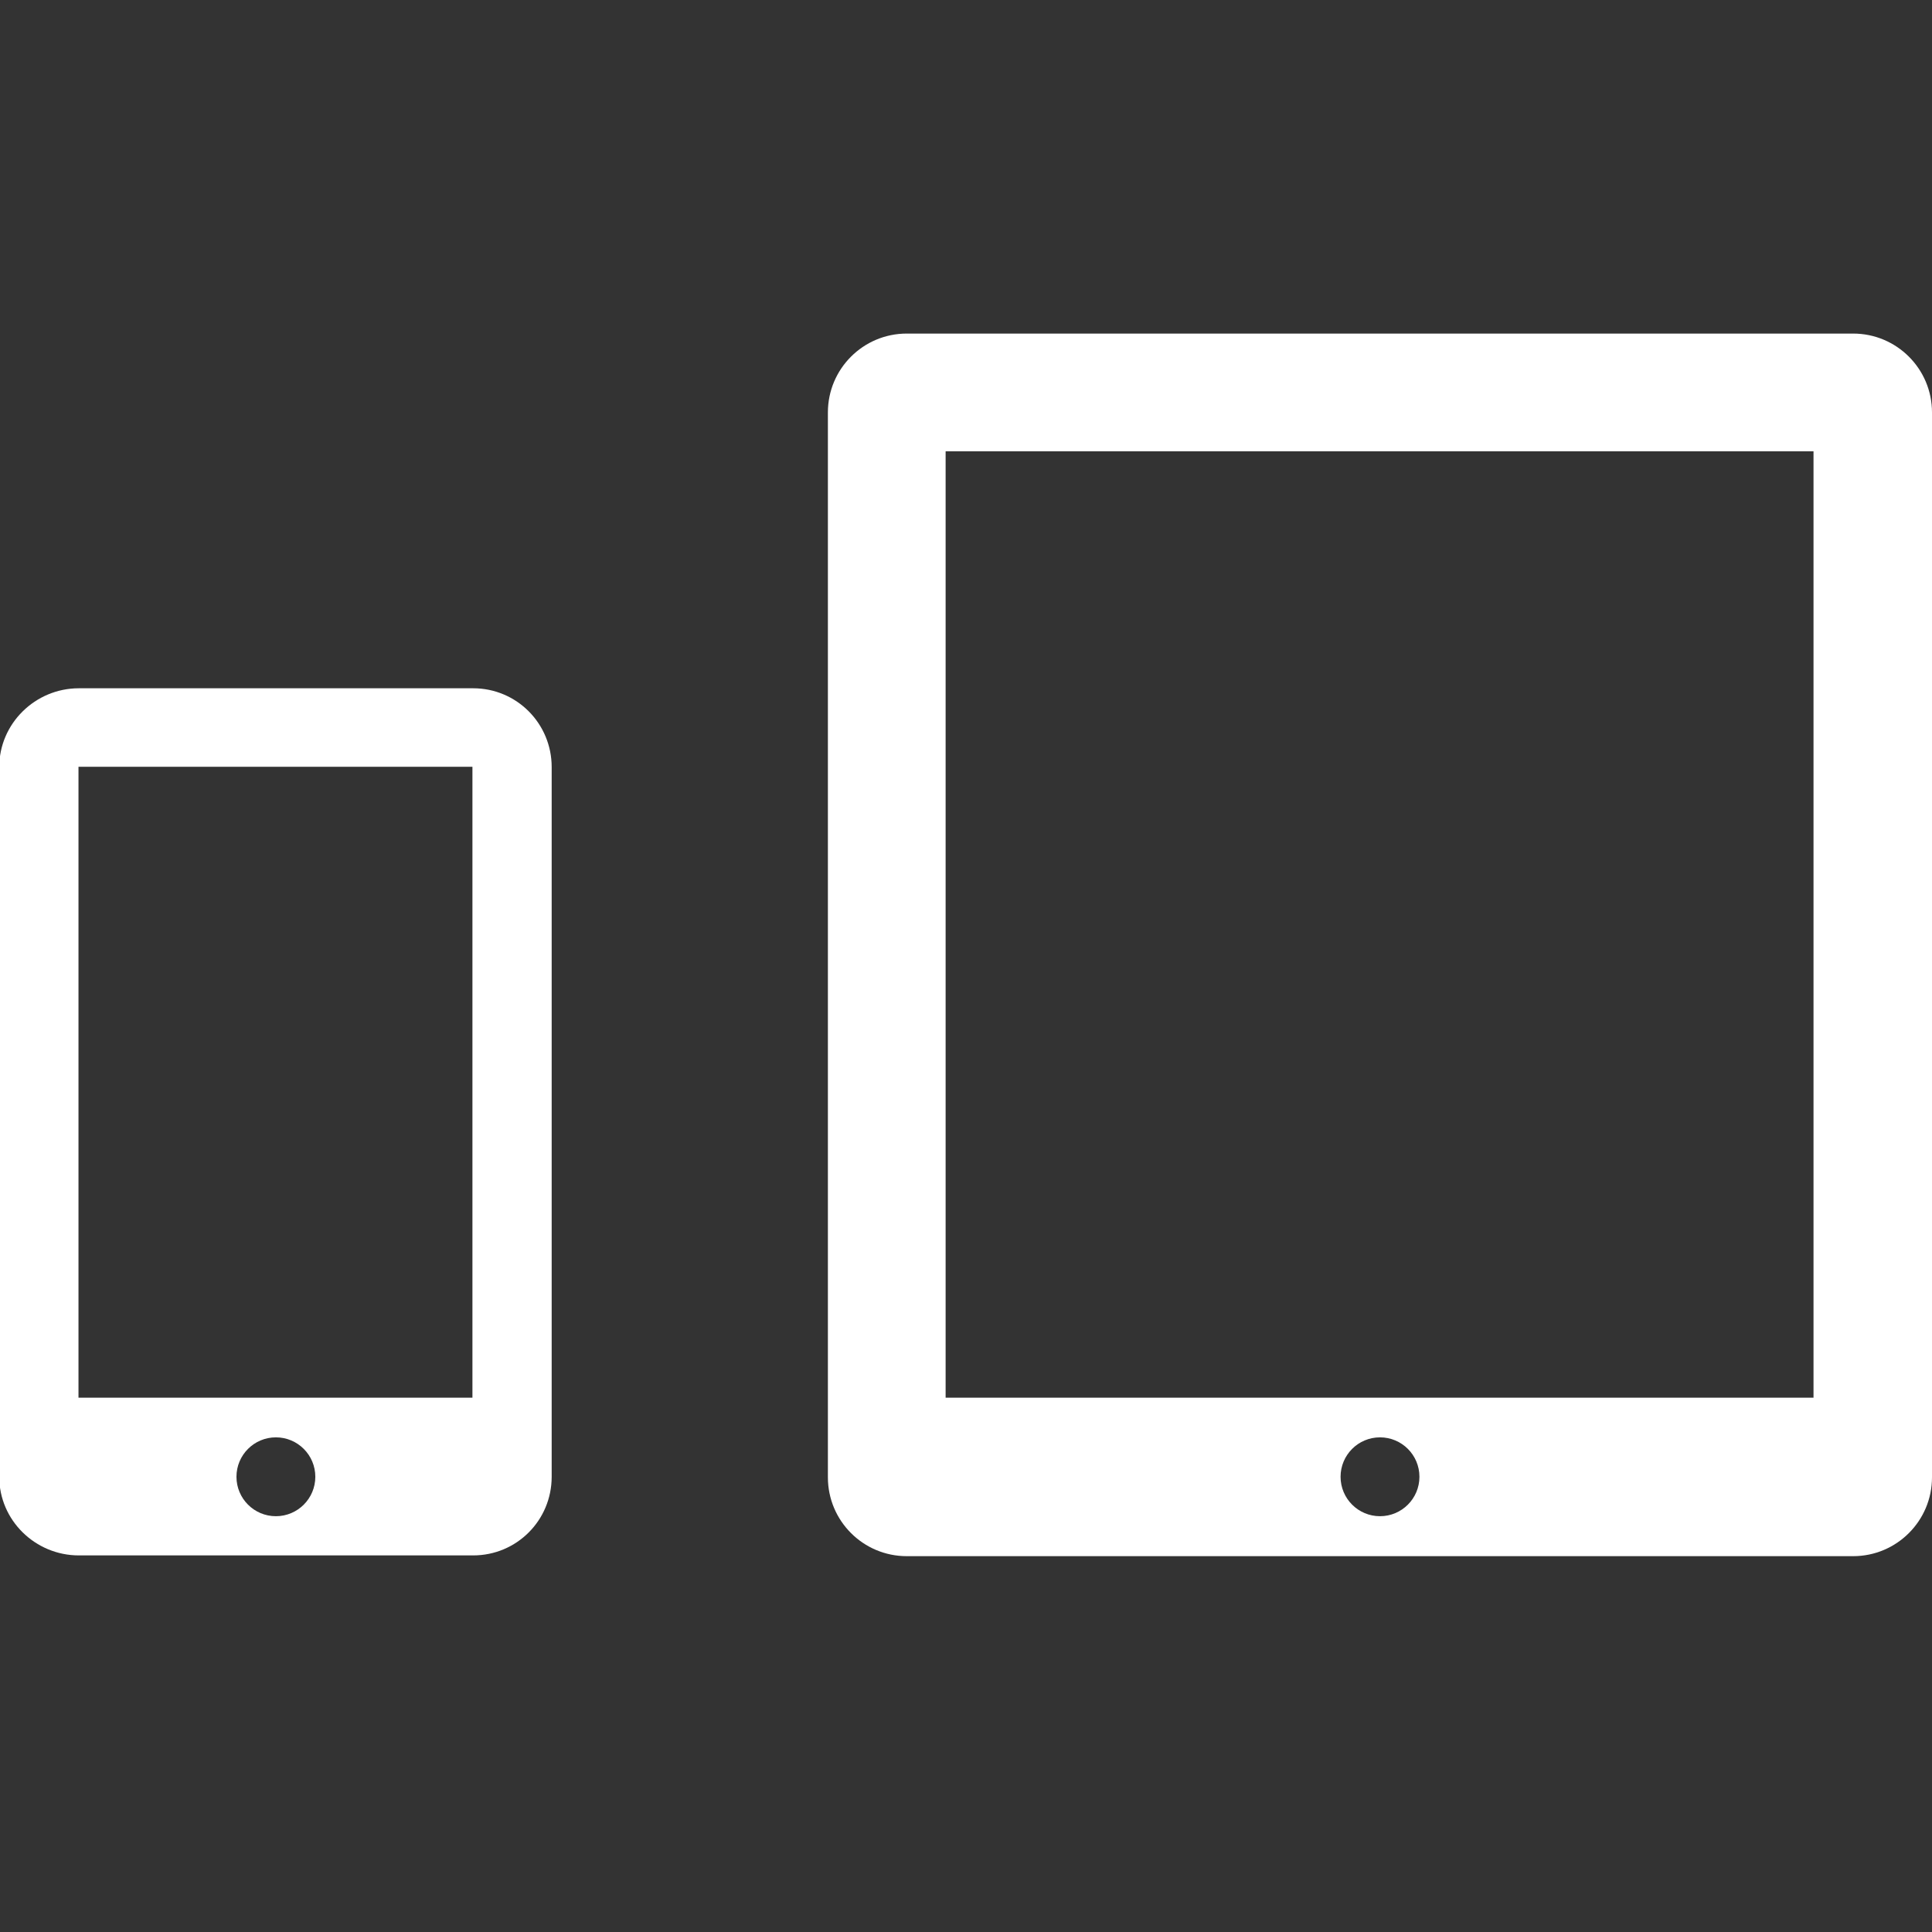 <?xml version="1.0" encoding="UTF-8"?>
<svg xmlns="http://www.w3.org/2000/svg" xmlns:xlink="http://www.w3.org/1999/xlink" version="1.1" x="0px" y="0px" viewBox="0 0 2560 2560" xml:space="preserve">
<rect x="0" y="0" width="2560" height="2560" fill="#333333" stroke="none"/>
<g id="Layer_1">
	<path fill="#FFFFFF" d="M2560,546.49c0-57.708-46.782-104.49-104.49-104.49H1201.49c-57.708,0-104.49,46.782-104.49,104.49V1957.51   c0,57.708,46.782,104.49,104.49,104.49H2455.51c57.708,0,104.49-46.782,104.49-104.49V546.49z M1828.571,2009.051   c-28.855,0-52.245-23.393-52.245-52.245c0-28.855,23.39-52.245,52.245-52.245s52.245,23.39,52.245,52.245   C1880.816,1985.658,1857.427,2009.051,1828.571,2009.051z M2403,1852H1253V598h1150V1852z"></path>
	<path fill="#FFFFFF" d="M731,1016.424C731,958.702,684.647,912,626.939,912H104.49C46.782,912-1,958.702-1,1016.424v940.356   C-1,2014.503,46.782,2061,104.49,2061h522.449C684.647,2061,731,2014.503,731,1956.78V1016.424z M365.568,2009.051   c-28.855,0-52.245-23.393-52.245-52.245c0-28.855,23.39-52.245,52.245-52.245s52.245,23.39,52.245,52.245   C417.813,1985.658,394.423,2009.051,365.568,2009.051z M626,1852H104v-836h522V1852z"></path>
</g>
<g id="Layer_2">
</g>
</svg>
